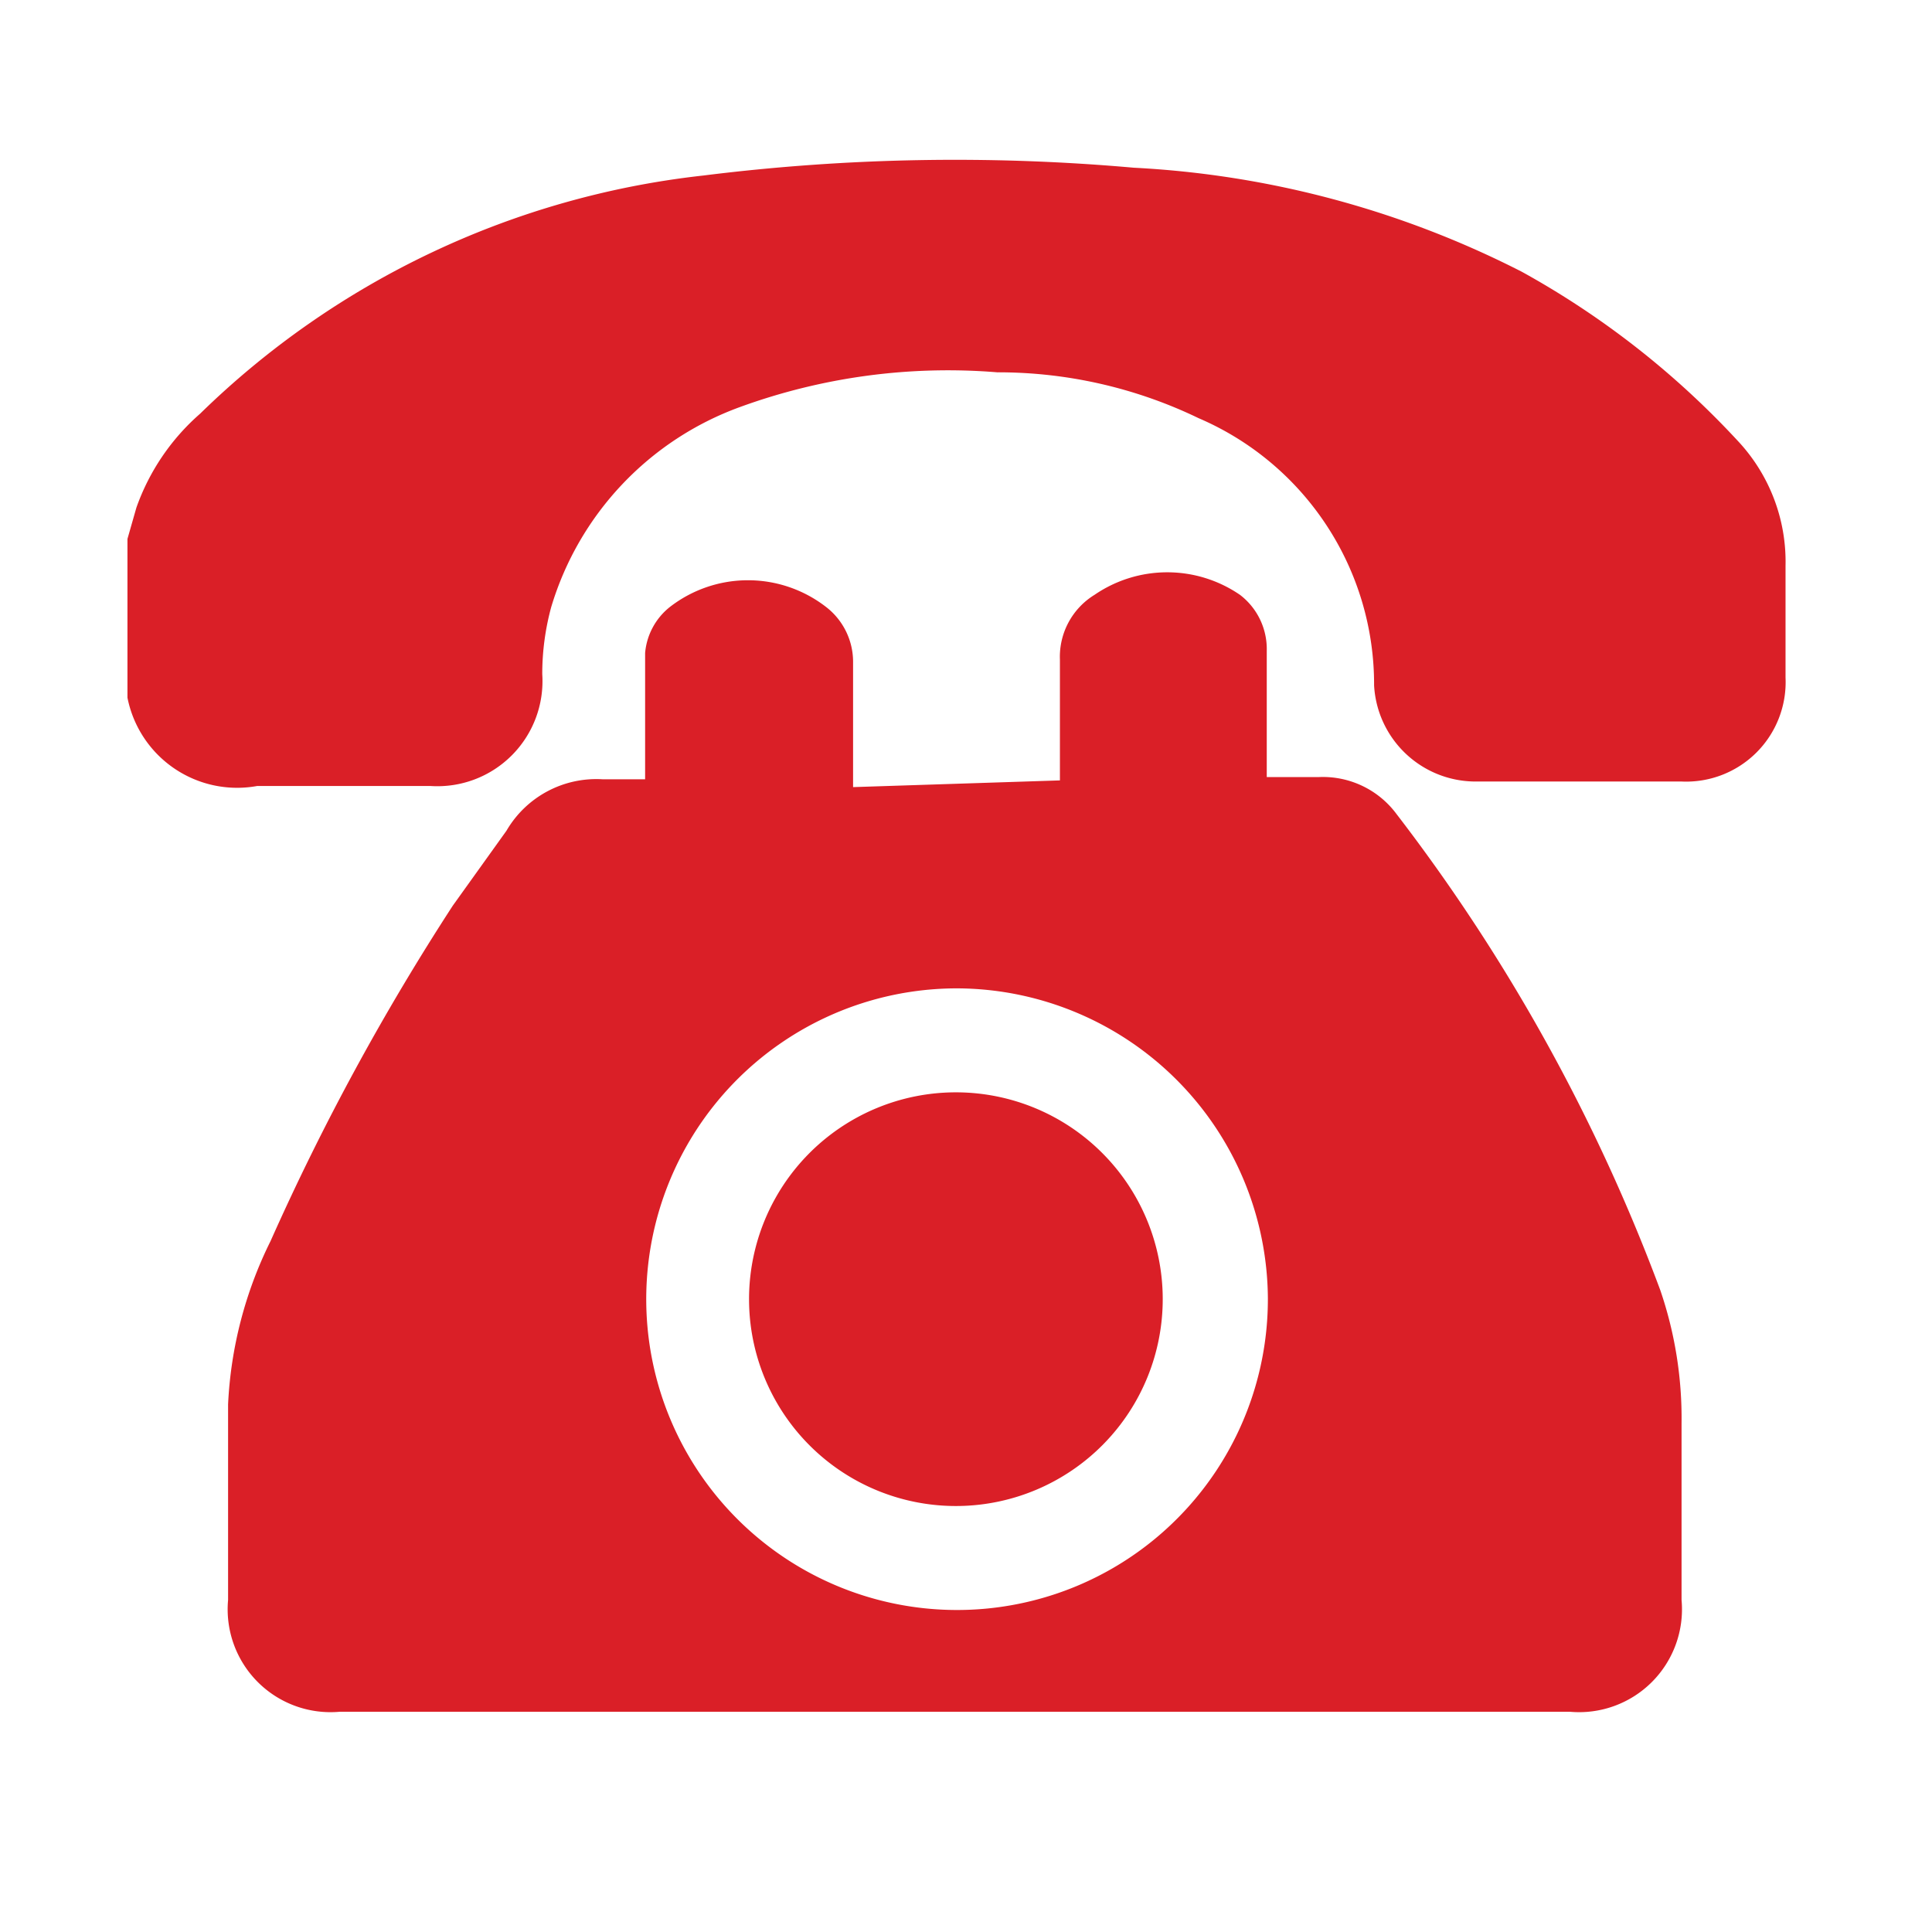 <svg xmlns="http://www.w3.org/2000/svg" viewBox="0 0 17.28 17.28"><defs><style>.cls-1{fill:#da1f27;}.cls-2{fill:none;}</style></defs><title>Asset 4</title><g id="Layer_2" data-name="Layer 2"><g id="Layer_1-2" data-name="Layer 1"><path class="cls-1" d="M0,3.39l.08-.28a2,2,0,0,1,.57-.84A7.64,7.64,0,0,1,5.15.14,18.11,18.11,0,0,1,9,.07,8.59,8.59,0,0,1,12.47,1,7.69,7.69,0,0,1,14.4,2.51a1.58,1.58,0,0,1,.43,1.12c0,.33,0,.67,0,1a.89.89,0,0,1-.93.93H12.05a.91.91,0,0,1-.9-.86A2.59,2.59,0,0,0,9.58,2.31a4.12,4.12,0,0,0-1.8-.41,5.43,5.43,0,0,0-2.3.31A2.74,2.74,0,0,0,3.79,4a2.28,2.28,0,0,0-.08.6.94.94,0,0,1-1,1c-.52,0-1,0-1.55,0A1,1,0,0,1,0,4.81Z" transform="translate(1.14 1.43)"/><path class="cls-1" d="M8.34,5.55c0-.37,0-.73,0-1.08a.65.65,0,0,1,.31-.58,1.15,1.15,0,0,1,1.3,0,.61.61,0,0,1,.24.5c0,.37,0,.74,0,1.13h.47a.82.82,0,0,1,.69.33,16.35,16.35,0,0,1,2.36,4.26,3.54,3.54,0,0,1,.19,1.19c0,.53,0,1.05,0,1.58a.92.92,0,0,1-1,1H1.9a.92.92,0,0,1-1-1c0-.58,0-1.17,0-1.75a3.67,3.67,0,0,1,.38-1.46,21.72,21.72,0,0,1,1.63-3L3.39,6a.93.93,0,0,1,.86-.46h.38c0-.19,0-.36,0-.54s0-.4,0-.59A.59.59,0,0,1,4.85,4a1.14,1.14,0,0,1,1.4,0,.62.62,0,0,1,.24.5c0,.37,0,.73,0,1.11ZM7.42,7.41a2.78,2.78,0,1,0,2.78,2.77A2.79,2.79,0,0,0,7.42,7.41Z" transform="translate(1.14 1.43)"/><path class="cls-1" d="M7.42,8.34a1.85,1.85,0,1,1-1.86,1.89A1.85,1.85,0,0,1,7.42,8.34Z" transform="translate(1.14 1.43)"/><rect class="cls-2" width="17.28" height="17.28"/></g></g></svg>